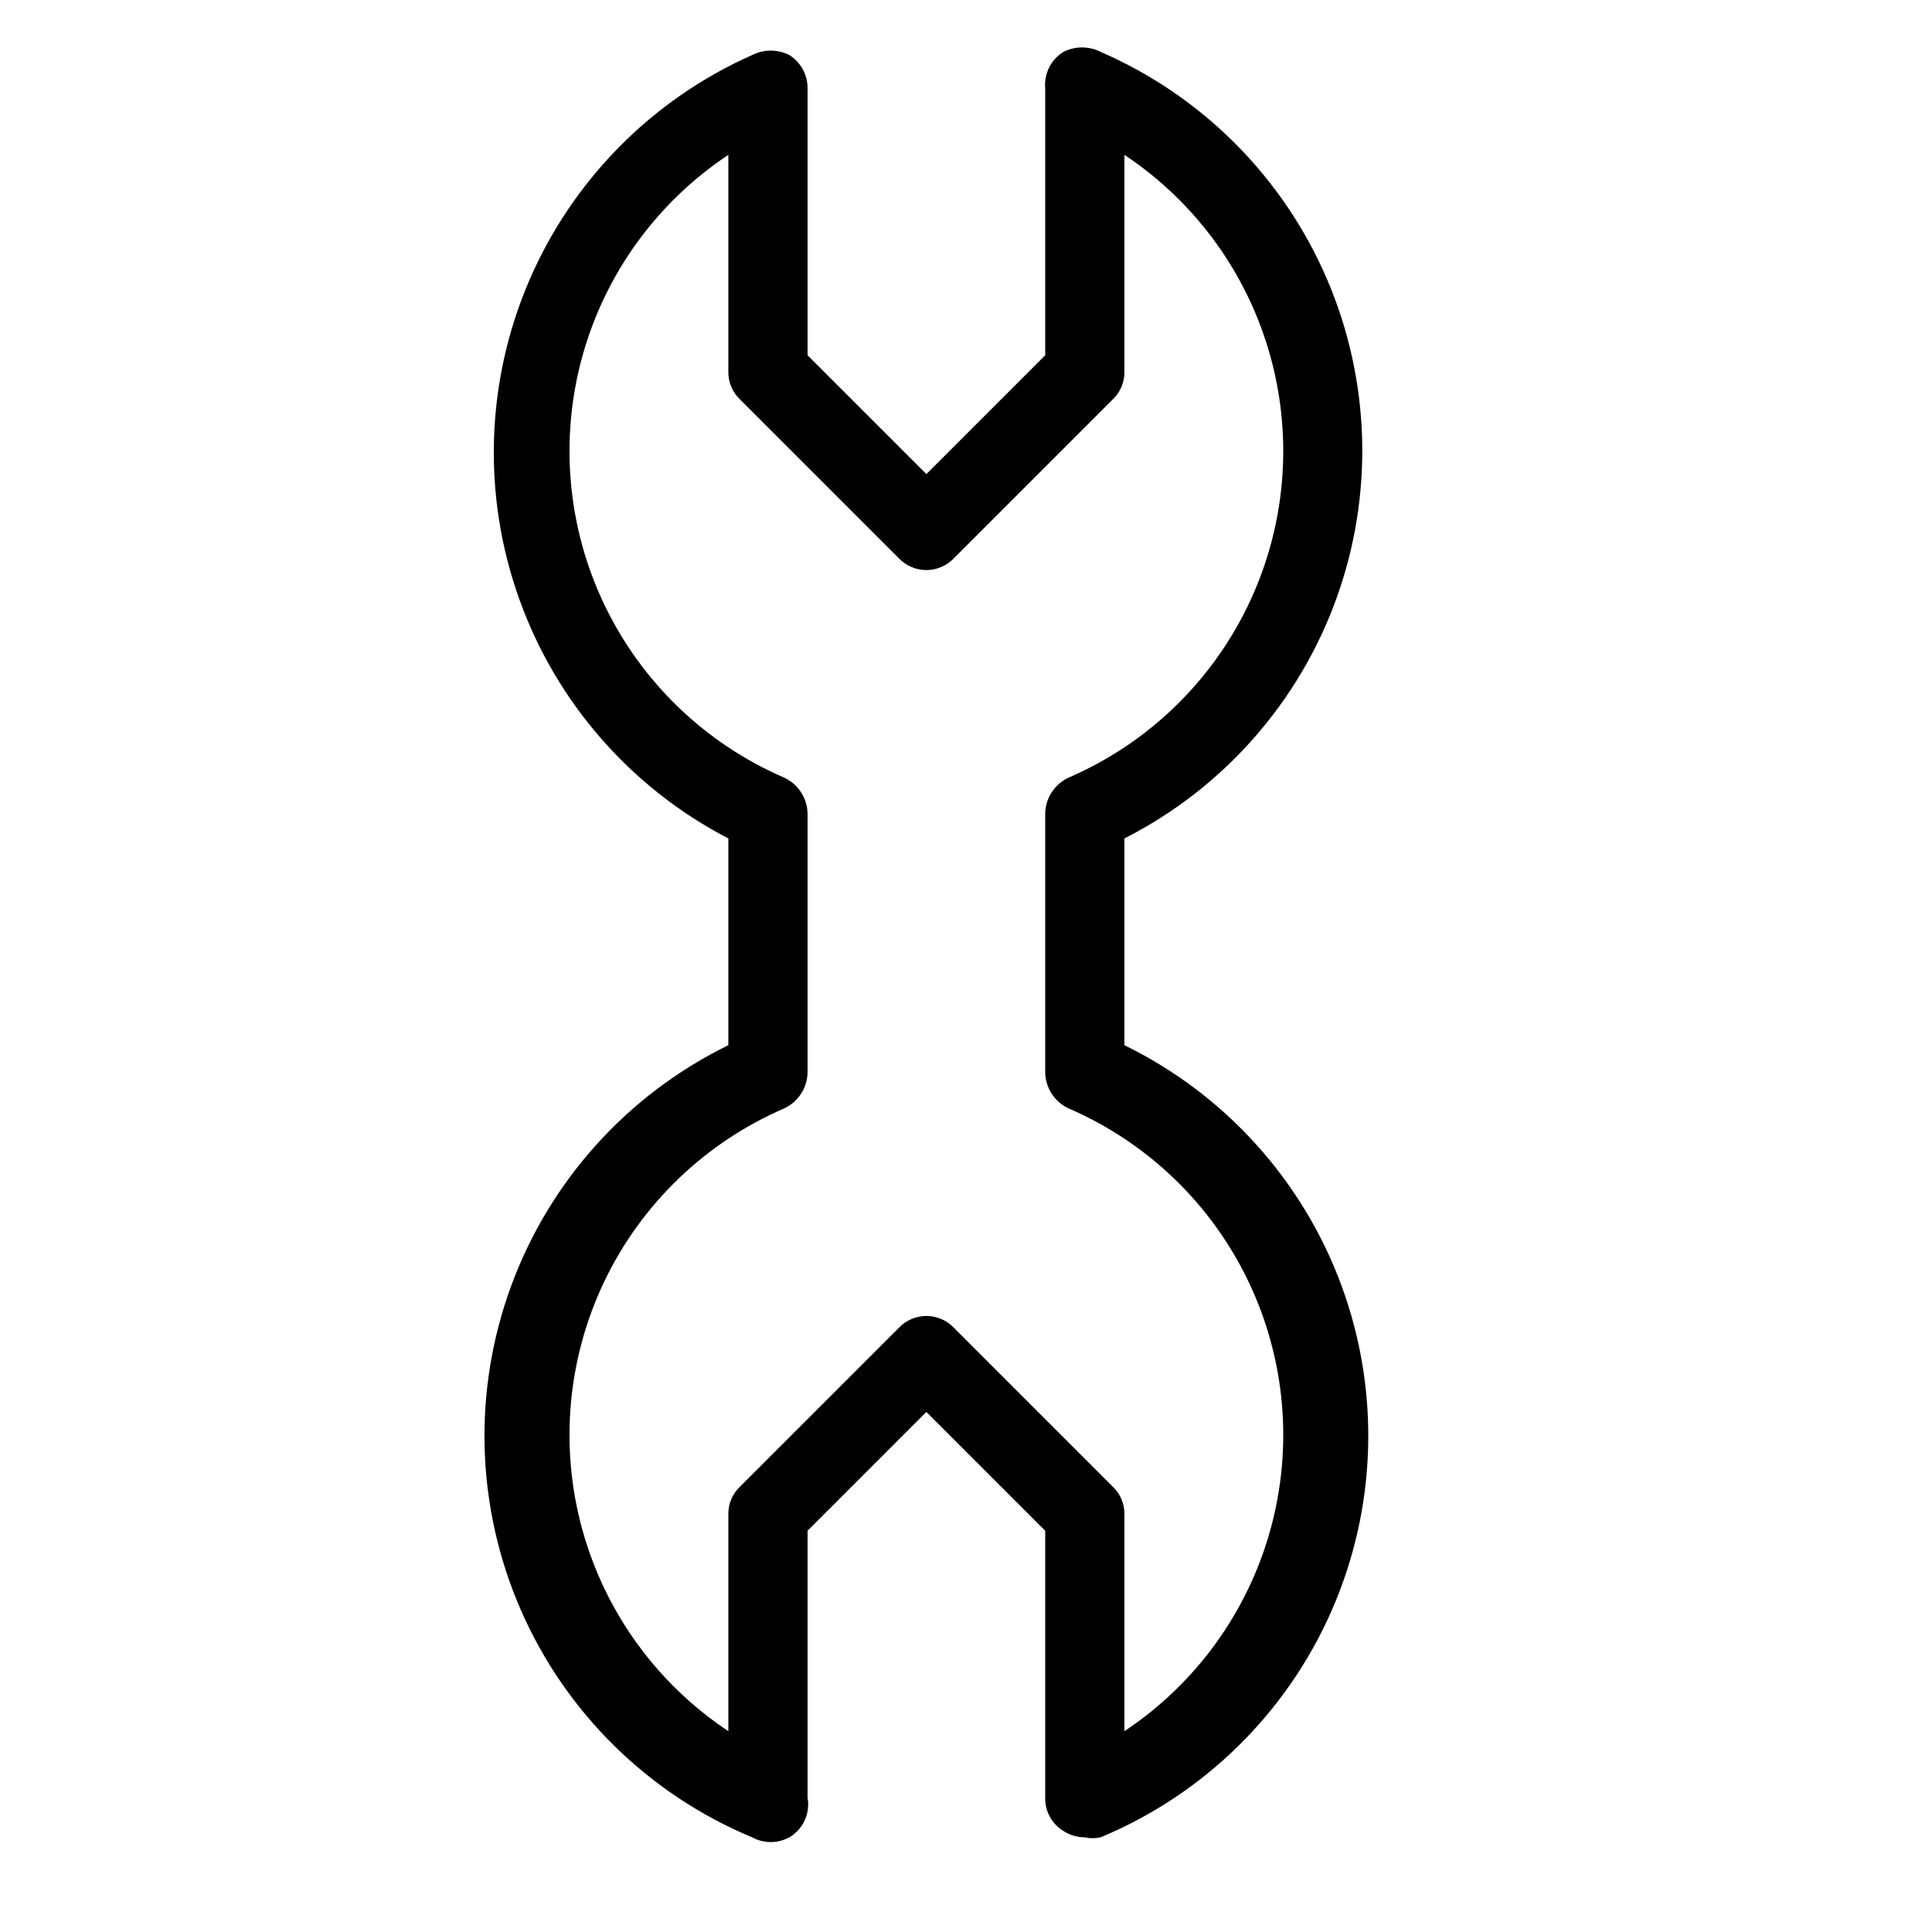<?xml version="1.0" encoding="UTF-8"?>
<!-- Uploaded to: SVG Repo, www.svgrepo.com, Generator: SVG Repo Mixer Tools -->
<svg fill="#000000" width="800px" height="800px" version="1.1" viewBox="144 144 512 512" xmlns="http://www.w3.org/2000/svg">
 <path d="m441.98 420.99v-54.789c26.129-13.277 46.219-36.012 56.18-63.578 9.961-27.566 9.043-57.891-2.562-84.805-11.605-26.914-33.031-48.395-59.918-60.07-3.102-1.57-6.766-1.57-9.863 0-3.305 2.047-5.176 5.785-4.828 9.656v70.742l-31.488 31.488-31.488-31.488v-70.742c0.031-3.578-1.797-6.918-4.828-8.816-3.102-1.57-6.766-1.57-9.867 0-26.582 11.809-47.711 33.23-59.156 59.969-11.449 26.738-12.359 56.816-2.555 84.199 9.801 27.383 29.598 50.047 55.414 63.445v54.789c-26.695 13.047-47.316 35.906-57.562 63.797-10.246 27.891-9.324 58.664 2.574 85.891 11.898 27.227 33.855 48.805 61.285 60.23 3.074 1.68 6.793 1.68 9.867 0 3.652-2.137 5.582-6.328 4.828-10.496v-70.742l31.488-31.488 31.488 31.488v70.742c-0.078 3.59 1.762 6.949 4.828 8.816 1.688 1.094 3.656 1.676 5.668 1.68 1.379 0.316 2.816 0.316 4.195 0 27.43-11.426 49.387-33.004 61.285-60.23 11.898-27.227 12.82-58 2.578-85.891-10.246-27.891-30.871-50.75-57.562-63.797zm0 181.16v-56.891c0.031-2.781-1.113-5.449-3.152-7.344l-41.984-41.984h0.004c-1.906-2.031-4.566-3.184-7.348-3.184-2.785 0-5.445 1.152-7.348 3.184l-41.984 41.984c-2.039 1.895-3.184 4.562-3.148 7.344v57.52c-18.926-12.574-32.676-31.559-38.711-53.465s-3.957-45.254 5.856-65.75c9.812-20.492 26.699-36.75 47.547-45.781 3.805-1.719 6.262-5.488 6.301-9.656v-68.434c-0.039-4.172-2.496-7.941-6.301-9.656-20.848-9.031-37.734-25.293-47.547-45.785-9.812-20.492-11.891-43.844-5.856-65.75 6.035-21.902 19.785-40.891 38.711-53.465v57.52c-0.035 2.781 1.109 5.453 3.148 7.348l41.984 41.984c1.902 2.027 4.562 3.18 7.348 3.18 2.781 0 5.441-1.152 7.348-3.18l41.984-41.984h-0.004c2.039-1.895 3.184-4.566 3.152-7.348v-57.52c18.926 12.574 32.672 31.562 38.707 53.465 6.039 21.906 3.957 45.258-5.856 65.75-9.812 20.492-26.699 36.754-47.547 45.785-3.801 1.715-6.258 5.484-6.297 9.656v68.434c0.039 4.168 2.496 7.938 6.297 9.656 20.848 9.031 37.734 25.289 47.547 45.781 9.812 20.496 11.895 43.844 5.856 65.75-6.035 21.906-19.781 40.891-38.707 53.465z"/>
</svg>